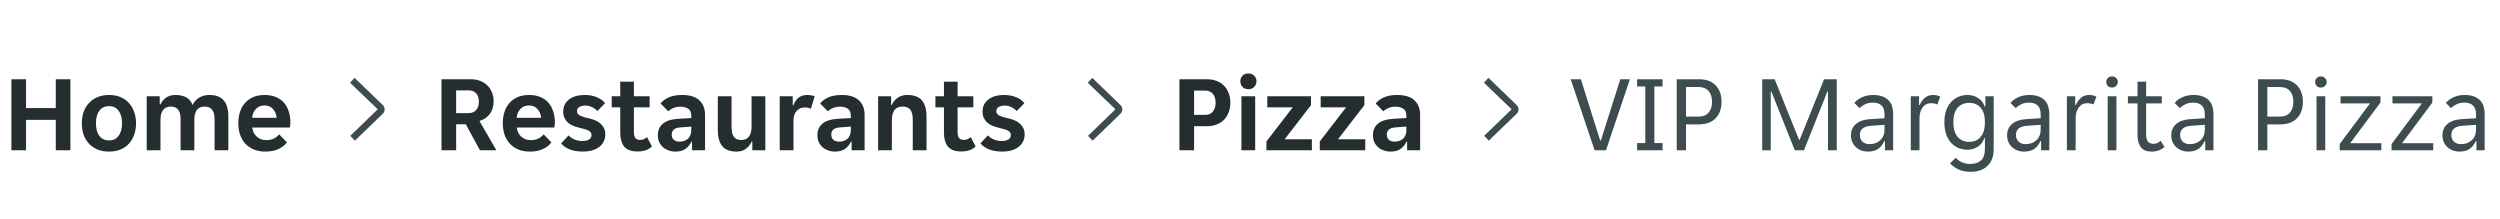 <svg width="366" height="32" viewBox="0 0 366 32" fill="none" xmlns="http://www.w3.org/2000/svg">
<path d="M1.668 11.6H3.812V15.824H8.164V11.6H10.308V22H8.164V17.552H3.812V22H1.668V11.6ZM15.965 22.192C15.303 22.192 14.722 22.085 14.221 21.872C13.73 21.648 13.314 21.349 12.973 20.976C12.642 20.603 12.391 20.165 12.221 19.664C12.061 19.152 11.981 18.613 11.981 18.048C11.981 17.483 12.061 16.949 12.221 16.448C12.391 15.947 12.642 15.509 12.973 15.136C13.314 14.752 13.73 14.453 14.221 14.24C14.722 14.016 15.303 13.904 15.965 13.904C16.626 13.904 17.202 14.016 17.693 14.24C18.194 14.453 18.605 14.752 18.925 15.136C19.255 15.509 19.501 15.947 19.661 16.448C19.831 16.949 19.917 17.483 19.917 18.048C19.917 18.613 19.831 19.152 19.661 19.664C19.501 20.165 19.255 20.603 18.925 20.976C18.605 21.349 18.194 21.648 17.693 21.872C17.202 22.085 16.626 22.192 15.965 22.192ZM14.045 18.048C14.045 18.827 14.21 19.44 14.541 19.888C14.882 20.336 15.357 20.56 15.965 20.56C16.562 20.56 17.026 20.336 17.357 19.888C17.698 19.44 17.869 18.827 17.869 18.048C17.869 17.269 17.698 16.656 17.357 16.208C17.026 15.76 16.562 15.536 15.965 15.536C15.357 15.536 14.882 15.76 14.541 16.208C14.21 16.656 14.045 17.269 14.045 18.048ZM21.478 14.096H23.382V15.296H23.478C23.68 14.88 23.963 14.544 24.326 14.288C24.699 14.032 25.152 13.904 25.686 13.904C26.987 13.904 27.825 14.395 28.198 15.376C28.401 14.928 28.715 14.571 29.142 14.304C29.569 14.037 30.07 13.904 30.646 13.904C31.606 13.904 32.31 14.171 32.758 14.704C33.206 15.227 33.43 16.021 33.43 17.088V22H31.414V17.424C31.414 16.208 30.928 15.6 29.958 15.6C29.456 15.6 29.078 15.765 28.822 16.096C28.576 16.427 28.454 16.901 28.454 17.52V22H26.438V17.424C26.438 16.816 26.32 16.363 26.086 16.064C25.862 15.755 25.494 15.6 24.982 15.6C24.502 15.6 24.134 15.765 23.878 16.096C23.622 16.427 23.494 16.901 23.494 17.52V22H21.478V14.096ZM38.855 22.192C38.194 22.192 37.618 22.085 37.127 21.872C36.636 21.659 36.22 21.365 35.879 20.992C35.548 20.608 35.298 20.165 35.127 19.664C34.967 19.163 34.887 18.624 34.887 18.048C34.887 17.461 34.967 16.917 35.127 16.416C35.287 15.904 35.527 15.467 35.847 15.104C36.167 14.731 36.567 14.437 37.047 14.224C37.527 14.011 38.087 13.904 38.727 13.904C39.367 13.904 39.927 14.005 40.407 14.208C40.887 14.411 41.282 14.693 41.591 15.056C41.9 15.419 42.13 15.851 42.279 16.352C42.439 16.843 42.519 17.381 42.519 17.968C42.519 18.075 42.508 18.197 42.487 18.336C42.476 18.475 42.46 18.587 42.439 18.672H36.935C36.967 18.96 37.042 19.221 37.159 19.456C37.287 19.68 37.442 19.872 37.623 20.032C37.815 20.192 38.023 20.315 38.247 20.4C38.482 20.475 38.722 20.512 38.967 20.512C39.426 20.512 39.81 20.432 40.119 20.272C40.428 20.112 40.679 19.909 40.871 19.664L42.007 20.848C41.708 21.253 41.292 21.579 40.759 21.824C40.226 22.069 39.591 22.192 38.855 22.192ZM38.727 15.44C38.215 15.44 37.799 15.605 37.479 15.936C37.159 16.267 36.972 16.704 36.919 17.248H40.503C40.45 16.704 40.263 16.267 39.943 15.936C39.634 15.605 39.228 15.44 38.727 15.44Z" fill="#242E30"/>
<path d="M51.283 19.885L55.299 16L51.25 12.115L51.906 11.394L56.06 15.403C56.222 15.567 56.312 15.787 56.312 16.017C56.312 16.247 56.222 16.467 56.06 16.63L51.959 20.594L51.283 19.885Z" fill="#3C4C4F"/>
<path d="M64.636 11.6H68.908C69.399 11.6 69.847 11.675 70.252 11.824C70.668 11.973 71.025 12.192 71.324 12.48C71.623 12.757 71.852 13.099 72.012 13.504C72.183 13.899 72.268 14.341 72.268 14.832C72.268 15.536 72.092 16.139 71.74 16.64C71.388 17.141 70.887 17.493 70.236 17.696L70.22 17.76L72.668 22H70.268L68.188 18.192H66.78V22H64.636V11.6ZM68.62 16.56C69.079 16.56 69.441 16.411 69.708 16.112C69.975 15.813 70.108 15.403 70.108 14.88C70.108 14.357 69.975 13.952 69.708 13.664C69.452 13.376 69.095 13.232 68.636 13.232H66.78V16.56H68.62ZM77.574 22.192C76.912 22.192 76.336 22.085 75.846 21.872C75.355 21.659 74.939 21.365 74.598 20.992C74.267 20.608 74.016 20.165 73.846 19.664C73.686 19.163 73.606 18.624 73.606 18.048C73.606 17.461 73.686 16.917 73.846 16.416C74.006 15.904 74.246 15.467 74.566 15.104C74.886 14.731 75.286 14.437 75.766 14.224C76.246 14.011 76.806 13.904 77.446 13.904C78.086 13.904 78.646 14.005 79.126 14.208C79.606 14.411 80 14.693 80.31 15.056C80.619 15.419 80.848 15.851 80.998 16.352C81.158 16.843 81.238 17.381 81.238 17.968C81.238 18.075 81.227 18.197 81.206 18.336C81.195 18.475 81.179 18.587 81.158 18.672H75.654C75.686 18.96 75.76 19.221 75.878 19.456C76.006 19.68 76.16 19.872 76.342 20.032C76.534 20.192 76.742 20.315 76.966 20.4C77.2 20.475 77.44 20.512 77.686 20.512C78.144 20.512 78.528 20.432 78.838 20.272C79.147 20.112 79.398 19.909 79.59 19.664L80.726 20.848C80.427 21.253 80.011 21.579 79.478 21.824C78.944 22.069 78.31 22.192 77.574 22.192ZM77.446 15.44C76.934 15.44 76.518 15.605 76.198 15.936C75.878 16.267 75.691 16.704 75.638 17.248H79.222C79.168 16.704 78.982 16.267 78.662 15.936C78.352 15.605 77.947 15.44 77.446 15.44ZM86.598 19.76C86.598 19.6 86.55 19.467 86.454 19.36C86.369 19.243 86.241 19.147 86.07 19.072C85.91 18.997 85.718 18.933 85.494 18.88C85.27 18.816 85.025 18.752 84.758 18.688C84.449 18.613 84.155 18.517 83.878 18.4C83.601 18.283 83.355 18.133 83.142 17.952C82.939 17.76 82.774 17.536 82.646 17.28C82.518 17.024 82.454 16.715 82.454 16.352C82.454 15.957 82.529 15.611 82.678 15.312C82.838 15.003 83.057 14.747 83.334 14.544C83.611 14.331 83.942 14.171 84.326 14.064C84.71 13.957 85.126 13.904 85.574 13.904C86.278 13.904 86.886 14.016 87.398 14.24C87.91 14.453 88.305 14.741 88.582 15.104L87.462 16.256C87.249 16.021 86.982 15.829 86.662 15.68C86.353 15.531 86.027 15.456 85.686 15.456C85.366 15.456 85.083 15.52 84.838 15.648C84.593 15.776 84.47 15.984 84.47 16.272C84.47 16.432 84.513 16.565 84.598 16.672C84.694 16.779 84.822 16.875 84.982 16.96C85.153 17.035 85.35 17.104 85.574 17.168C85.798 17.221 86.043 17.28 86.31 17.344C86.609 17.419 86.897 17.515 87.174 17.632C87.462 17.749 87.707 17.904 87.91 18.096C88.123 18.277 88.294 18.496 88.422 18.752C88.55 19.008 88.614 19.317 88.614 19.68C88.614 20.096 88.529 20.459 88.358 20.768C88.198 21.077 87.969 21.339 87.67 21.552C87.382 21.765 87.035 21.925 86.63 22.032C86.235 22.139 85.809 22.192 85.35 22.192C84.571 22.192 83.91 22.08 83.366 21.856C82.833 21.632 82.427 21.344 82.15 20.992L83.238 19.824C83.483 20.08 83.782 20.283 84.134 20.432C84.486 20.571 84.87 20.64 85.286 20.64C85.659 20.64 85.969 20.571 86.214 20.432C86.47 20.283 86.598 20.059 86.598 19.76ZM93.315 22.176C92.44 22.176 91.8 21.941 91.395 21.472C91 21.003 90.803 20.293 90.803 19.344V15.712H89.555V14.096H90.803V11.952H92.803V14.096H95.107V15.712H92.803V19.328C92.803 19.744 92.877 20.043 93.027 20.224C93.176 20.395 93.4 20.48 93.699 20.48C93.912 20.48 94.104 20.443 94.275 20.368C94.445 20.283 94.595 20.181 94.723 20.064L95.443 21.44C95.176 21.696 94.872 21.883 94.531 22C94.189 22.117 93.784 22.176 93.315 22.176ZM98.883 22.192C98.531 22.192 98.195 22.133 97.875 22.016C97.566 21.909 97.294 21.755 97.059 21.552C96.825 21.339 96.638 21.083 96.499 20.784C96.371 20.485 96.307 20.149 96.307 19.776C96.307 19.072 96.558 18.512 97.059 18.096C97.561 17.68 98.323 17.445 99.347 17.392L101.203 17.28V16.96C101.203 16.448 101.049 16.096 100.739 15.904C100.43 15.712 100.046 15.616 99.587 15.616C99.225 15.616 98.883 15.685 98.563 15.824C98.243 15.952 98.003 16.112 97.843 16.304L96.707 15.152C96.985 14.789 97.385 14.491 97.907 14.256C98.441 14.021 99.091 13.904 99.859 13.904C100.99 13.904 101.833 14.165 102.387 14.688C102.942 15.211 103.219 15.92 103.219 16.816V22H101.315V20.736H101.219C101.017 21.184 100.723 21.541 100.339 21.808C99.955 22.064 99.47 22.192 98.883 22.192ZM99.475 20.736C99.987 20.736 100.403 20.592 100.723 20.304C101.043 20.005 101.203 19.589 101.203 19.056V18.528L99.587 18.656C98.755 18.709 98.339 19.061 98.339 19.712C98.339 20.043 98.446 20.299 98.659 20.48C98.873 20.651 99.145 20.736 99.475 20.736ZM107.853 22.192C106.882 22.192 106.178 21.931 105.741 21.408C105.303 20.875 105.085 20.075 105.085 19.008V14.096H107.101V18.608C107.101 19.248 107.213 19.723 107.437 20.032C107.661 20.341 108.029 20.496 108.541 20.496C109.031 20.496 109.399 20.331 109.645 20C109.901 19.659 110.029 19.168 110.029 18.528V14.096H112.045V22H110.141V20.72H110.045C109.863 21.147 109.586 21.499 109.213 21.776C108.839 22.053 108.386 22.192 107.853 22.192ZM114.15 14.096H116.054V15.424H116.15C116.31 14.965 116.555 14.597 116.886 14.32C117.227 14.043 117.654 13.904 118.166 13.904C118.56 13.904 118.928 13.968 119.27 14.096L118.71 15.936C118.592 15.861 118.454 15.808 118.294 15.776C118.134 15.744 117.979 15.728 117.83 15.728C117.339 15.728 116.939 15.899 116.63 16.24C116.32 16.571 116.166 17.04 116.166 17.648V22H114.15V14.096ZM122.243 22.192C121.891 22.192 121.555 22.133 121.235 22.016C120.925 21.909 120.653 21.755 120.419 21.552C120.184 21.339 119.997 21.083 119.859 20.784C119.731 20.485 119.667 20.149 119.667 19.776C119.667 19.072 119.917 18.512 120.419 18.096C120.92 17.68 121.683 17.445 122.707 17.392L124.563 17.28V16.96C124.563 16.448 124.408 16.096 124.099 15.904C123.789 15.712 123.405 15.616 122.947 15.616C122.584 15.616 122.243 15.685 121.923 15.824C121.603 15.952 121.363 16.112 121.203 16.304L120.067 15.152C120.344 14.789 120.744 14.491 121.267 14.256C121.8 14.021 122.451 13.904 123.219 13.904C124.349 13.904 125.192 14.165 125.747 14.688C126.301 15.211 126.579 15.92 126.579 16.816V22H124.675V20.736H124.579C124.376 21.184 124.083 21.541 123.699 21.808C123.315 22.064 122.829 22.192 122.243 22.192ZM122.835 20.736C123.347 20.736 123.763 20.592 124.083 20.304C124.403 20.005 124.563 19.589 124.563 19.056V18.528L122.947 18.656C122.115 18.709 121.699 19.061 121.699 19.712C121.699 20.043 121.805 20.299 122.019 20.48C122.232 20.651 122.504 20.736 122.835 20.736ZM128.556 14.096H130.46V15.376H130.556C130.737 14.949 131.02 14.597 131.404 14.32C131.799 14.043 132.268 13.904 132.812 13.904C133.815 13.904 134.535 14.171 134.972 14.704C135.42 15.227 135.644 16.021 135.644 17.088V22H133.628V17.488C133.628 16.848 133.511 16.373 133.276 16.064C133.052 15.755 132.668 15.6 132.124 15.6C131.612 15.6 131.223 15.771 130.956 16.112C130.7 16.443 130.572 16.928 130.572 17.568V22H128.556V14.096ZM140.705 22.176C139.831 22.176 139.191 21.941 138.785 21.472C138.391 21.003 138.193 20.293 138.193 19.344V15.712H136.945V14.096H138.193V11.952H140.193V14.096H142.497V15.712H140.193V19.328C140.193 19.744 140.268 20.043 140.417 20.224C140.567 20.395 140.791 20.48 141.089 20.48C141.303 20.48 141.495 20.443 141.665 20.368C141.836 20.283 141.985 20.181 142.113 20.064L142.833 21.44C142.567 21.696 142.263 21.883 141.921 22C141.58 22.117 141.175 22.176 140.705 22.176ZM147.989 19.76C147.989 19.6 147.941 19.467 147.845 19.36C147.759 19.243 147.631 19.147 147.461 19.072C147.301 18.997 147.109 18.933 146.885 18.88C146.661 18.816 146.415 18.752 146.149 18.688C145.839 18.613 145.546 18.517 145.269 18.4C144.991 18.283 144.746 18.133 144.533 17.952C144.33 17.76 144.165 17.536 144.037 17.28C143.909 17.024 143.845 16.715 143.845 16.352C143.845 15.957 143.919 15.611 144.069 15.312C144.229 15.003 144.447 14.747 144.725 14.544C145.002 14.331 145.333 14.171 145.717 14.064C146.101 13.957 146.517 13.904 146.965 13.904C147.669 13.904 148.277 14.016 148.789 14.24C149.301 14.453 149.695 14.741 149.973 15.104L148.853 16.256C148.639 16.021 148.373 15.829 148.053 15.68C147.743 15.531 147.418 15.456 147.077 15.456C146.757 15.456 146.474 15.52 146.229 15.648C145.983 15.776 145.861 15.984 145.861 16.272C145.861 16.432 145.903 16.565 145.989 16.672C146.085 16.779 146.213 16.875 146.373 16.96C146.543 17.035 146.741 17.104 146.965 17.168C147.189 17.221 147.434 17.28 147.701 17.344C147.999 17.419 148.287 17.515 148.565 17.632C148.853 17.749 149.098 17.904 149.301 18.096C149.514 18.277 149.685 18.496 149.813 18.752C149.941 19.008 150.005 19.317 150.005 19.68C150.005 20.096 149.919 20.459 149.749 20.768C149.589 21.077 149.359 21.339 149.061 21.552C148.773 21.765 148.426 21.925 148.021 22.032C147.626 22.139 147.199 22.192 146.741 22.192C145.962 22.192 145.301 22.08 144.757 21.856C144.223 21.632 143.818 21.344 143.541 20.992L144.629 19.824C144.874 20.08 145.173 20.283 145.525 20.432C145.877 20.571 146.261 20.64 146.677 20.64C147.05 20.64 147.359 20.571 147.605 20.432C147.861 20.283 147.989 20.059 147.989 19.76Z" fill="#242E30"/>
<path d="M159.283 19.885L163.299 16L159.25 12.115L159.906 11.394L164.06 15.403C164.222 15.567 164.312 15.787 164.312 16.017C164.312 16.247 164.222 16.467 164.06 16.63L159.959 20.594L159.283 19.885Z" fill="#3C4C4F"/>
<path d="M172.668 11.6H176.684C177.207 11.6 177.676 11.68 178.092 11.84C178.519 12 178.881 12.229 179.18 12.528C179.479 12.827 179.708 13.189 179.868 13.616C180.039 14.043 180.124 14.517 180.124 15.04C180.124 15.563 180.039 16.037 179.868 16.464C179.708 16.891 179.479 17.253 179.18 17.552C178.881 17.851 178.519 18.08 178.092 18.24C177.665 18.4 177.196 18.48 176.684 18.48H174.812V22H172.668V11.6ZM176.428 16.816C176.929 16.816 177.308 16.656 177.564 16.336C177.831 16.005 177.964 15.573 177.964 15.04C177.964 14.496 177.831 14.064 177.564 13.744C177.308 13.424 176.929 13.264 176.428 13.264H174.812V16.816H176.428ZM183.952 11.904C183.952 12.203 183.845 12.469 183.632 12.704C183.429 12.939 183.141 13.056 182.768 13.056C182.384 13.056 182.09 12.939 181.888 12.704C181.685 12.469 181.584 12.203 181.584 11.904C181.584 11.595 181.685 11.328 181.888 11.104C182.09 10.869 182.384 10.752 182.768 10.752C183.141 10.752 183.429 10.869 183.632 11.104C183.845 11.328 183.952 11.595 183.952 11.904ZM181.743 14.096H183.76V22H181.743V14.096ZM185.404 20.704L189.26 15.712H185.532V14.096H191.932V15.392L188.076 20.384H192.06V22H185.404V20.704ZM193.217 20.704L197.073 15.712H193.345V14.096H199.745V15.392L195.889 20.384H199.873V22H193.217V20.704ZM203.571 22.192C203.219 22.192 202.883 22.133 202.563 22.016C202.254 21.909 201.982 21.755 201.747 21.552C201.512 21.339 201.326 21.083 201.187 20.784C201.059 20.485 200.995 20.149 200.995 19.776C200.995 19.072 201.246 18.512 201.747 18.096C202.248 17.68 203.011 17.445 204.035 17.392L205.891 17.28V16.96C205.891 16.448 205.736 16.096 205.427 15.904C205.118 15.712 204.734 15.616 204.275 15.616C203.912 15.616 203.571 15.685 203.251 15.824C202.931 15.952 202.691 16.112 202.531 16.304L201.395 15.152C201.672 14.789 202.072 14.491 202.595 14.256C203.128 14.021 203.779 13.904 204.547 13.904C205.678 13.904 206.52 14.165 207.075 14.688C207.63 15.211 207.907 15.92 207.907 16.816V22H206.003V20.736H205.907C205.704 21.184 205.411 21.541 205.027 21.808C204.643 22.064 204.158 22.192 203.571 22.192ZM204.163 20.736C204.675 20.736 205.091 20.592 205.411 20.304C205.731 20.005 205.891 19.589 205.891 19.056V18.528L204.275 18.656C203.443 18.709 203.027 19.061 203.027 19.712C203.027 20.043 203.134 20.299 203.347 20.48C203.56 20.651 203.832 20.736 204.163 20.736Z" fill="#242E30"/>
<path d="M217.283 19.885L221.299 16L217.25 12.115L217.906 11.394L222.06 15.403C222.222 15.567 222.312 15.787 222.312 16.017C222.312 16.247 222.222 16.467 222.06 16.63L217.959 20.594L217.283 19.885Z" fill="#3C4C4F"/>
<path d="M229.948 11.6H231.436L234.268 20.576H234.364L237.212 11.6H238.62L235.116 22H233.452L229.948 11.6ZM239.671 20.944H240.871V12.656H239.671V11.6H243.399V12.656H242.199V20.944H243.399V22H239.671V20.944ZM245.472 11.6H248.72C249.787 11.6 250.603 11.899 251.168 12.496C251.744 13.083 252.032 13.883 252.032 14.896C252.032 15.92 251.739 16.731 251.152 17.328C250.565 17.915 249.755 18.208 248.72 18.208H246.832V22H245.472V11.6ZM248.624 17.072C249.296 17.072 249.797 16.88 250.128 16.496C250.469 16.101 250.64 15.568 250.64 14.896C250.64 14.224 250.469 13.696 250.128 13.312C249.797 12.928 249.296 12.736 248.624 12.736H246.832V17.072H248.624ZM257.988 11.6H259.812L263.38 20.464H263.476L267.044 11.6H268.9V22H267.62V13.408H267.524L264.1 22H262.756L259.332 13.408H259.236V22H257.988V11.6ZM273.479 22.192C273.116 22.192 272.78 22.133 272.471 22.016C272.172 21.899 271.911 21.733 271.687 21.52C271.463 21.307 271.287 21.056 271.159 20.768C271.042 20.469 270.983 20.144 270.983 19.792C270.983 19.109 271.228 18.56 271.719 18.144C272.21 17.728 272.908 17.493 273.815 17.44L275.895 17.312V16.752C275.895 16.144 275.746 15.707 275.447 15.44C275.159 15.163 274.743 15.024 274.199 15.024C273.74 15.024 273.346 15.109 273.015 15.28C272.684 15.451 272.428 15.637 272.247 15.84L271.479 15.072C271.756 14.731 272.13 14.453 272.599 14.24C273.079 14.016 273.623 13.904 274.231 13.904C274.775 13.904 275.234 13.979 275.607 14.128C275.98 14.267 276.279 14.459 276.503 14.704C276.738 14.949 276.903 15.237 276.999 15.568C277.106 15.899 277.159 16.251 277.159 16.624V22H275.959V20.656H275.863C275.65 21.136 275.351 21.515 274.967 21.792C274.583 22.059 274.087 22.192 273.479 22.192ZM273.671 21.104C274.332 21.104 274.866 20.912 275.271 20.528C275.687 20.133 275.895 19.611 275.895 18.96V18.272L273.879 18.416C272.812 18.501 272.279 18.949 272.279 19.76C272.279 20.165 272.407 20.491 272.663 20.736C272.93 20.981 273.266 21.104 273.671 21.104ZM279.735 14.096H280.951V15.376H281.047C281.218 14.96 281.463 14.613 281.783 14.336C282.103 14.048 282.503 13.904 282.983 13.904C283.388 13.904 283.746 13.984 284.055 14.144L283.623 15.296C283.484 15.221 283.335 15.173 283.175 15.152C283.026 15.12 282.871 15.104 282.711 15.104C282.188 15.104 281.772 15.317 281.463 15.744C281.164 16.16 281.015 16.693 281.015 17.344V22H279.735V14.096ZM288.465 25.152C287.782 25.152 287.19 25.029 286.689 24.784C286.188 24.549 285.788 24.256 285.489 23.904L286.337 23.088C286.561 23.365 286.849 23.584 287.201 23.744C287.564 23.915 287.964 24 288.401 24C289.084 24 289.617 23.835 290.001 23.504C290.396 23.173 290.593 22.592 290.593 21.76V20.224H290.497C290.412 20.491 290.289 20.731 290.129 20.944C289.969 21.147 289.777 21.323 289.553 21.472C289.34 21.611 289.1 21.723 288.833 21.808C288.577 21.883 288.316 21.92 288.049 21.92C287.548 21.92 287.089 21.829 286.673 21.648C286.268 21.467 285.91 21.205 285.601 20.864C285.302 20.512 285.068 20.085 284.897 19.584C284.737 19.083 284.657 18.517 284.657 17.888C284.657 17.269 284.737 16.715 284.897 16.224C285.068 15.733 285.302 15.317 285.601 14.976C285.91 14.635 286.268 14.373 286.673 14.192C287.089 14 287.548 13.904 288.049 13.904C288.636 13.904 289.158 14.059 289.617 14.368C290.086 14.667 290.401 15.083 290.561 15.616H290.657V14.096H291.873V21.92C291.873 22.891 291.58 23.669 290.993 24.256C290.417 24.853 289.574 25.152 288.465 25.152ZM288.305 20.768C289.009 20.768 289.564 20.523 289.969 20.032C290.385 19.541 290.593 18.832 290.593 17.904C290.593 16.965 290.385 16.256 289.969 15.776C289.564 15.296 289.009 15.056 288.305 15.056C287.59 15.056 287.02 15.296 286.593 15.776C286.177 16.256 285.969 16.965 285.969 17.904C285.969 18.832 286.177 19.541 286.593 20.032C287.02 20.523 287.59 20.768 288.305 20.768ZM296.338 22.192C295.976 22.192 295.64 22.133 295.33 22.016C295.032 21.899 294.77 21.733 294.546 21.52C294.322 21.307 294.146 21.056 294.018 20.768C293.901 20.469 293.842 20.144 293.842 19.792C293.842 19.109 294.088 18.56 294.578 18.144C295.069 17.728 295.768 17.493 296.674 17.44L298.754 17.312V16.752C298.754 16.144 298.605 15.707 298.306 15.44C298.018 15.163 297.602 15.024 297.058 15.024C296.6 15.024 296.205 15.109 295.874 15.28C295.544 15.451 295.288 15.637 295.106 15.84L294.338 15.072C294.616 14.731 294.989 14.453 295.458 14.24C295.938 14.016 296.482 13.904 297.09 13.904C297.634 13.904 298.093 13.979 298.466 14.128C298.84 14.267 299.138 14.459 299.362 14.704C299.597 14.949 299.762 15.237 299.858 15.568C299.965 15.899 300.018 16.251 300.018 16.624V22H298.818V20.656H298.722C298.509 21.136 298.21 21.515 297.826 21.792C297.442 22.059 296.946 22.192 296.338 22.192ZM296.53 21.104C297.192 21.104 297.725 20.912 298.13 20.528C298.546 20.133 298.754 19.611 298.754 18.96V18.272L296.738 18.416C295.672 18.501 295.138 18.949 295.138 19.76C295.138 20.165 295.266 20.491 295.522 20.736C295.789 20.981 296.125 21.104 296.53 21.104ZM302.594 14.096H303.81V15.376H303.906C304.077 14.96 304.322 14.613 304.642 14.336C304.962 14.048 305.362 13.904 305.842 13.904C306.248 13.904 306.605 13.984 306.914 14.144L306.482 15.296C306.344 15.221 306.194 15.173 306.034 15.152C305.885 15.12 305.73 15.104 305.57 15.104C305.048 15.104 304.632 15.317 304.322 15.744C304.024 16.16 303.874 16.693 303.874 17.344V22H302.594V14.096ZM310.051 12C310.051 12.224 309.971 12.416 309.811 12.576C309.662 12.736 309.459 12.816 309.203 12.816C308.936 12.816 308.728 12.736 308.579 12.576C308.43 12.416 308.355 12.224 308.355 12C308.355 11.787 308.43 11.6 308.579 11.44C308.728 11.269 308.936 11.184 309.203 11.184C309.459 11.184 309.662 11.269 309.811 11.44C309.971 11.6 310.051 11.787 310.051 12ZM308.563 14.096H309.843V22H308.563V14.096ZM314.995 22.192C314.28 22.192 313.758 21.979 313.427 21.552C313.096 21.125 312.931 20.539 312.931 19.792V15.136H311.523V14.096H312.931V11.952H314.195V14.096H316.483V15.136H314.195V19.68C314.195 20.192 314.291 20.549 314.483 20.752C314.686 20.955 314.942 21.056 315.251 21.056C315.464 21.056 315.656 21.019 315.827 20.944C315.998 20.859 316.158 20.747 316.307 20.608L316.883 21.504C316.392 21.963 315.763 22.192 314.995 22.192ZM320.37 22.192C320.007 22.192 319.671 22.133 319.362 22.016C319.063 21.899 318.802 21.733 318.578 21.52C318.354 21.307 318.178 21.056 318.05 20.768C317.932 20.469 317.874 20.144 317.874 19.792C317.874 19.109 318.119 18.56 318.61 18.144C319.1 17.728 319.799 17.493 320.706 17.44L322.786 17.312V16.752C322.786 16.144 322.636 15.707 322.338 15.44C322.05 15.163 321.634 15.024 321.09 15.024C320.631 15.024 320.236 15.109 319.906 15.28C319.575 15.451 319.319 15.637 319.138 15.84L318.37 15.072C318.647 14.731 319.02 14.453 319.49 14.24C319.97 14.016 320.514 13.904 321.122 13.904C321.666 13.904 322.124 13.979 322.498 14.128C322.871 14.267 323.17 14.459 323.394 14.704C323.628 14.949 323.794 15.237 323.89 15.568C323.996 15.899 324.05 16.251 324.05 16.624V22H322.85V20.656H322.754C322.54 21.136 322.242 21.515 321.858 21.792C321.474 22.059 320.978 22.192 320.37 22.192ZM320.562 21.104C321.223 21.104 321.756 20.912 322.162 20.528C322.578 20.133 322.786 19.611 322.786 18.96V18.272L320.77 18.416C319.703 18.501 319.17 18.949 319.17 19.76C319.17 20.165 319.298 20.491 319.554 20.736C319.82 20.981 320.156 21.104 320.562 21.104ZM330.581 11.6H333.829C334.896 11.6 335.712 11.899 336.277 12.496C336.853 13.083 337.141 13.883 337.141 14.896C337.141 15.92 336.848 16.731 336.261 17.328C335.675 17.915 334.864 18.208 333.829 18.208H331.941V22H330.581V11.6ZM333.733 17.072C334.405 17.072 334.907 16.88 335.237 16.496C335.579 16.101 335.749 15.568 335.749 14.896C335.749 14.224 335.579 13.696 335.237 13.312C334.907 12.928 334.405 12.736 333.733 12.736H331.941V17.072H333.733ZM340.629 12C340.629 12.224 340.549 12.416 340.389 12.576C340.24 12.736 340.037 12.816 339.781 12.816C339.515 12.816 339.307 12.736 339.157 12.576C339.008 12.416 338.933 12.224 338.933 12C338.933 11.787 339.008 11.6 339.157 11.44C339.307 11.269 339.515 11.184 339.781 11.184C340.037 11.184 340.24 11.269 340.389 11.44C340.549 11.6 340.629 11.787 340.629 12ZM339.141 14.096H340.421V22H339.141V14.096ZM342.533 21.088L346.965 15.136H342.661V14.096H348.501V15.008L344.069 20.96H348.629V22H342.533V21.088ZM350.127 21.088L354.559 15.136H350.255V14.096H356.095V15.008L351.663 20.96H356.223V22H350.127V21.088ZM360.073 22.192C359.71 22.192 359.374 22.133 359.065 22.016C358.766 21.899 358.505 21.733 358.281 21.52C358.057 21.307 357.881 21.056 357.753 20.768C357.635 20.469 357.577 20.144 357.577 19.792C357.577 19.109 357.822 18.56 358.313 18.144C358.803 17.728 359.502 17.493 360.409 17.44L362.489 17.312V16.752C362.489 16.144 362.339 15.707 362.041 15.44C361.753 15.163 361.337 15.024 360.793 15.024C360.334 15.024 359.939 15.109 359.609 15.28C359.278 15.451 359.022 15.637 358.841 15.84L358.073 15.072C358.35 14.731 358.723 14.453 359.193 14.24C359.673 14.016 360.217 13.904 360.825 13.904C361.369 13.904 361.827 13.979 362.201 14.128C362.574 14.267 362.873 14.459 363.097 14.704C363.331 14.949 363.497 15.237 363.593 15.568C363.699 15.899 363.753 16.251 363.753 16.624V22H362.553V20.656H362.457C362.243 21.136 361.945 21.515 361.561 21.792C361.177 22.059 360.681 22.192 360.073 22.192ZM360.265 21.104C360.926 21.104 361.459 20.912 361.865 20.528C362.281 20.133 362.489 19.611 362.489 18.96V18.272L360.473 18.416C359.406 18.501 358.873 18.949 358.873 19.76C358.873 20.165 359.001 20.491 359.257 20.736C359.523 20.981 359.859 21.104 360.265 21.104Z" fill="#3C4C4F"/>
</svg>
